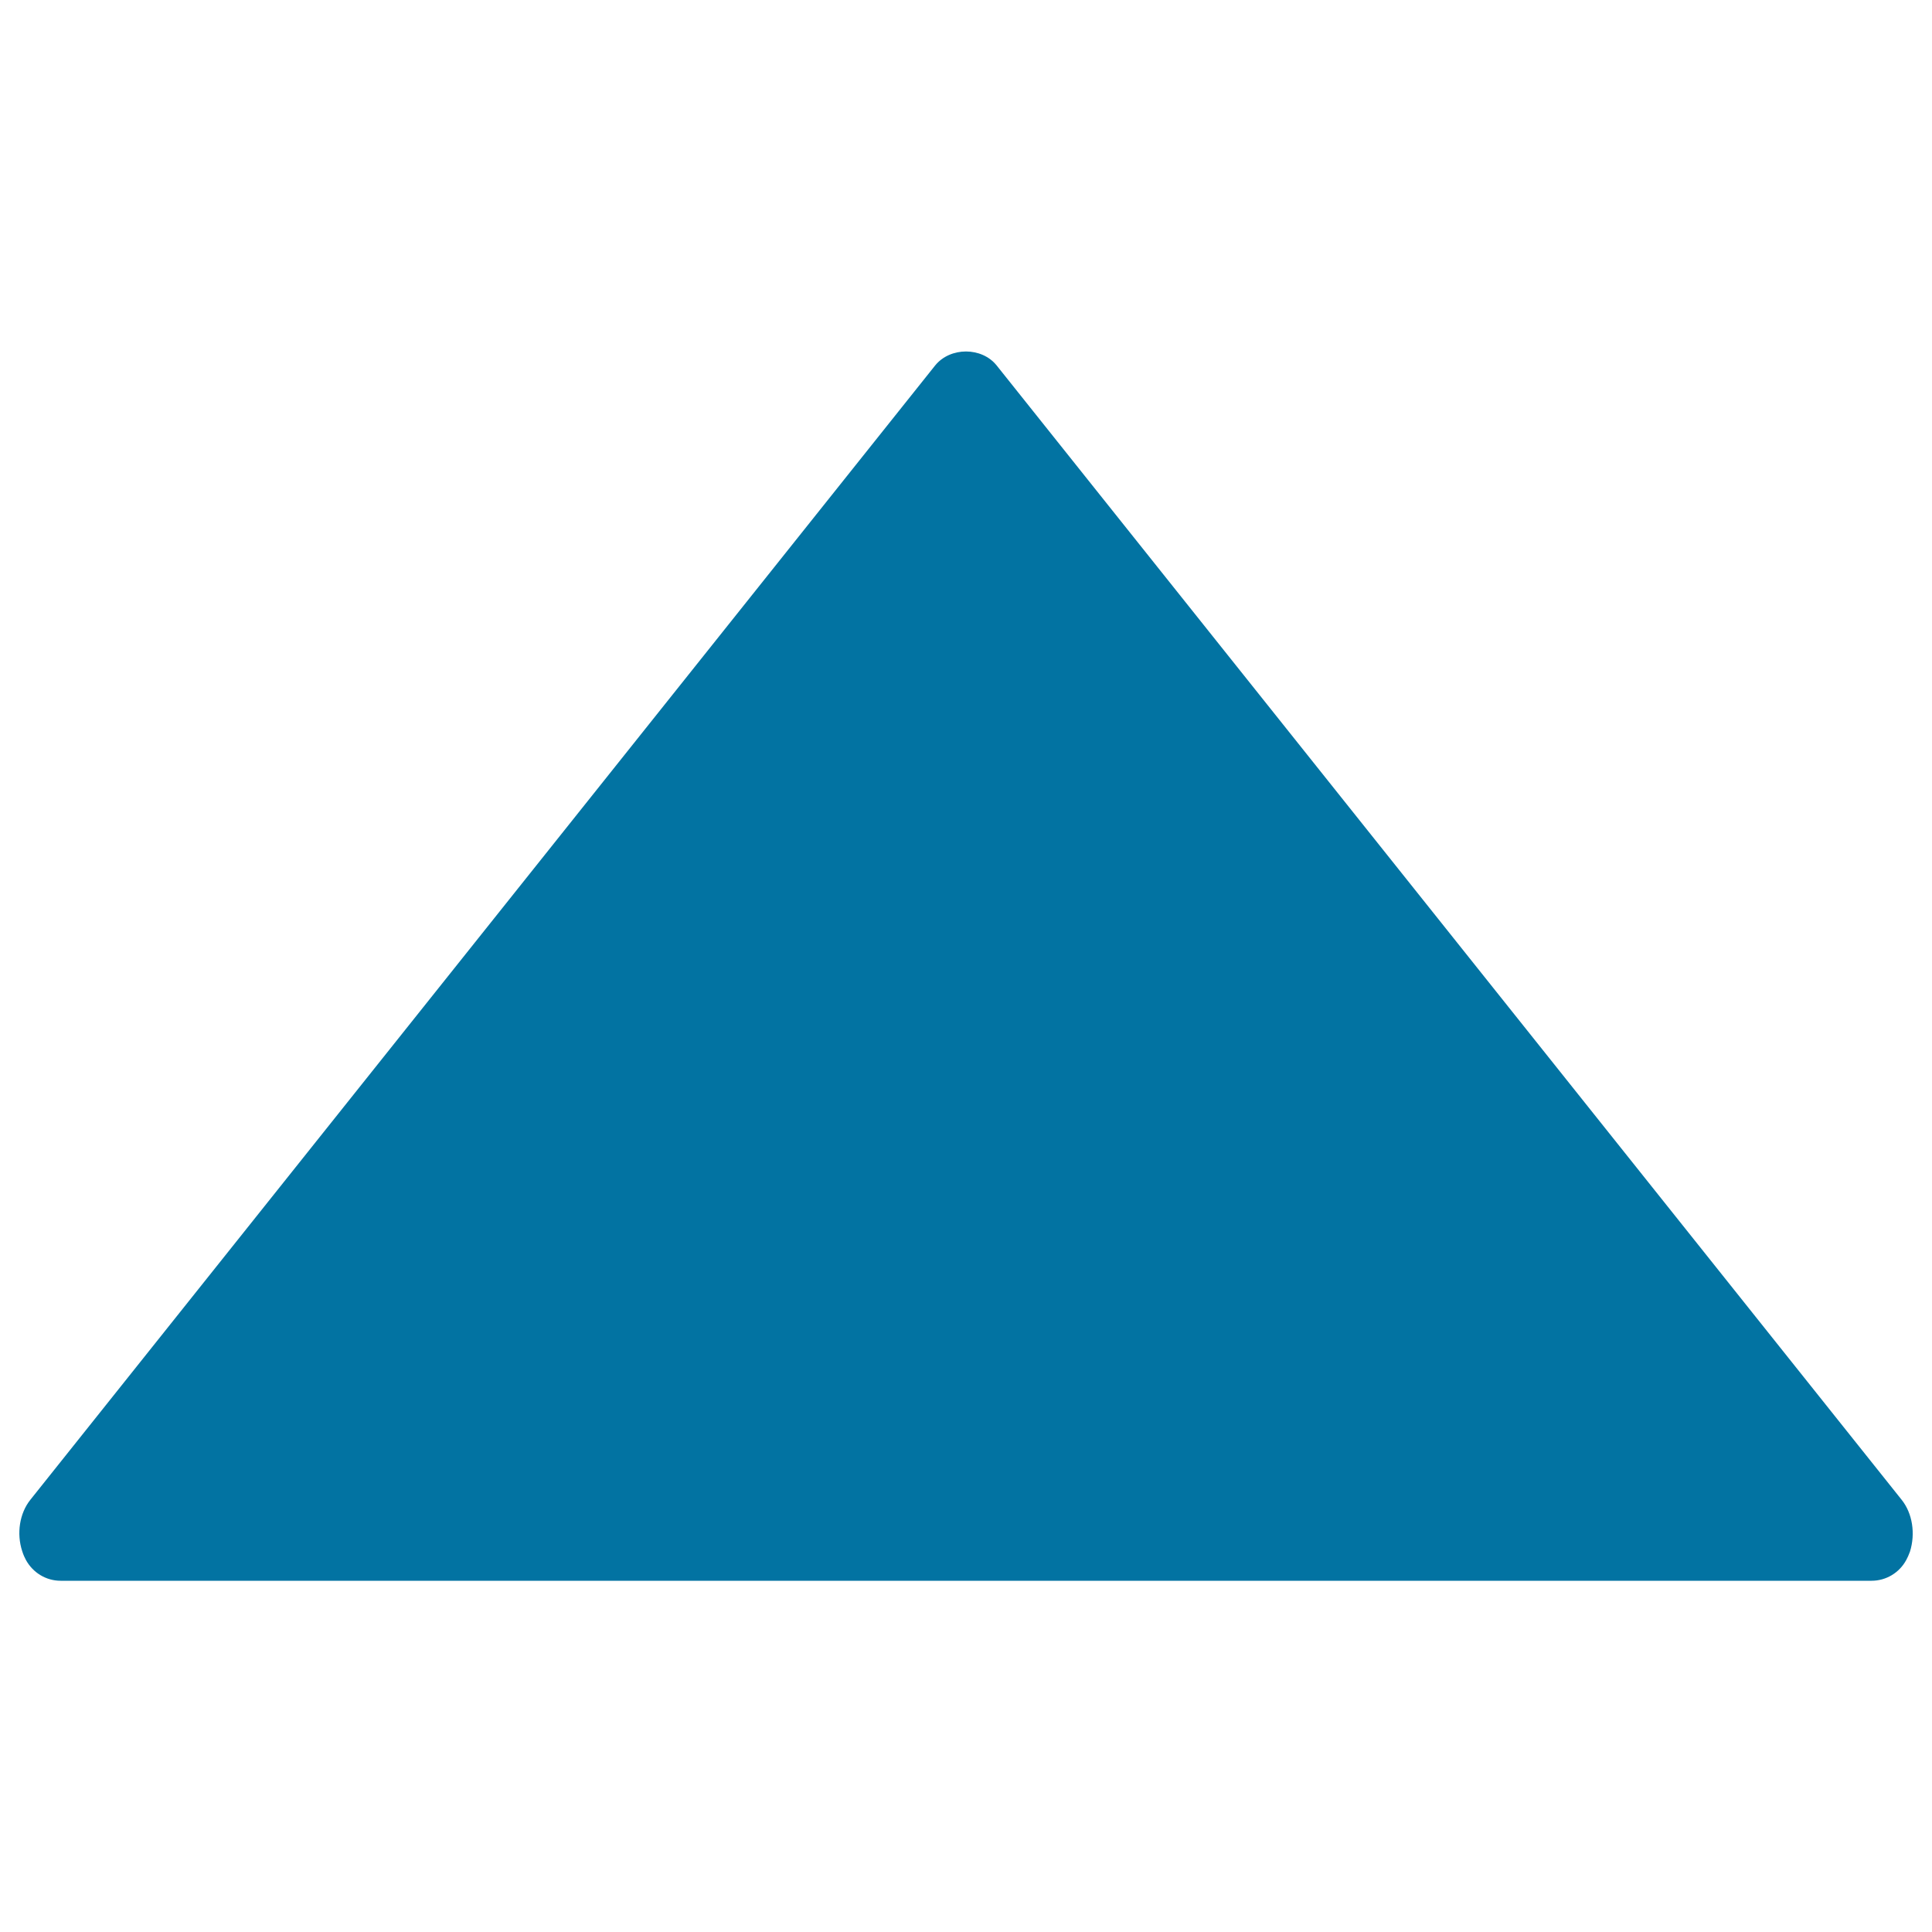 <svg xmlns="http://www.w3.org/2000/svg" viewBox="0 0 1000 1000" style="fill:#0273a2">
<title>Up Triangle SVG icon</title>
<g><path d="M984.3,776.3L515.9,189.2c-7.7-9.7-24.1-9.7-31.9,0L15.7,776.3c-5.6,7-7.2,17.5-4.2,26.6c0.6,1.9,1.3,3.4,1.9,4.5c3.6,6.6,10.4,10.8,18,10.8h937.3c7.5,0,14.4-4.1,18-10.8c0.6-1.1,1.3-2.6,1.9-4.3C991.5,793.8,989.9,783.3,984.3,776.3z"/></g>
</svg>